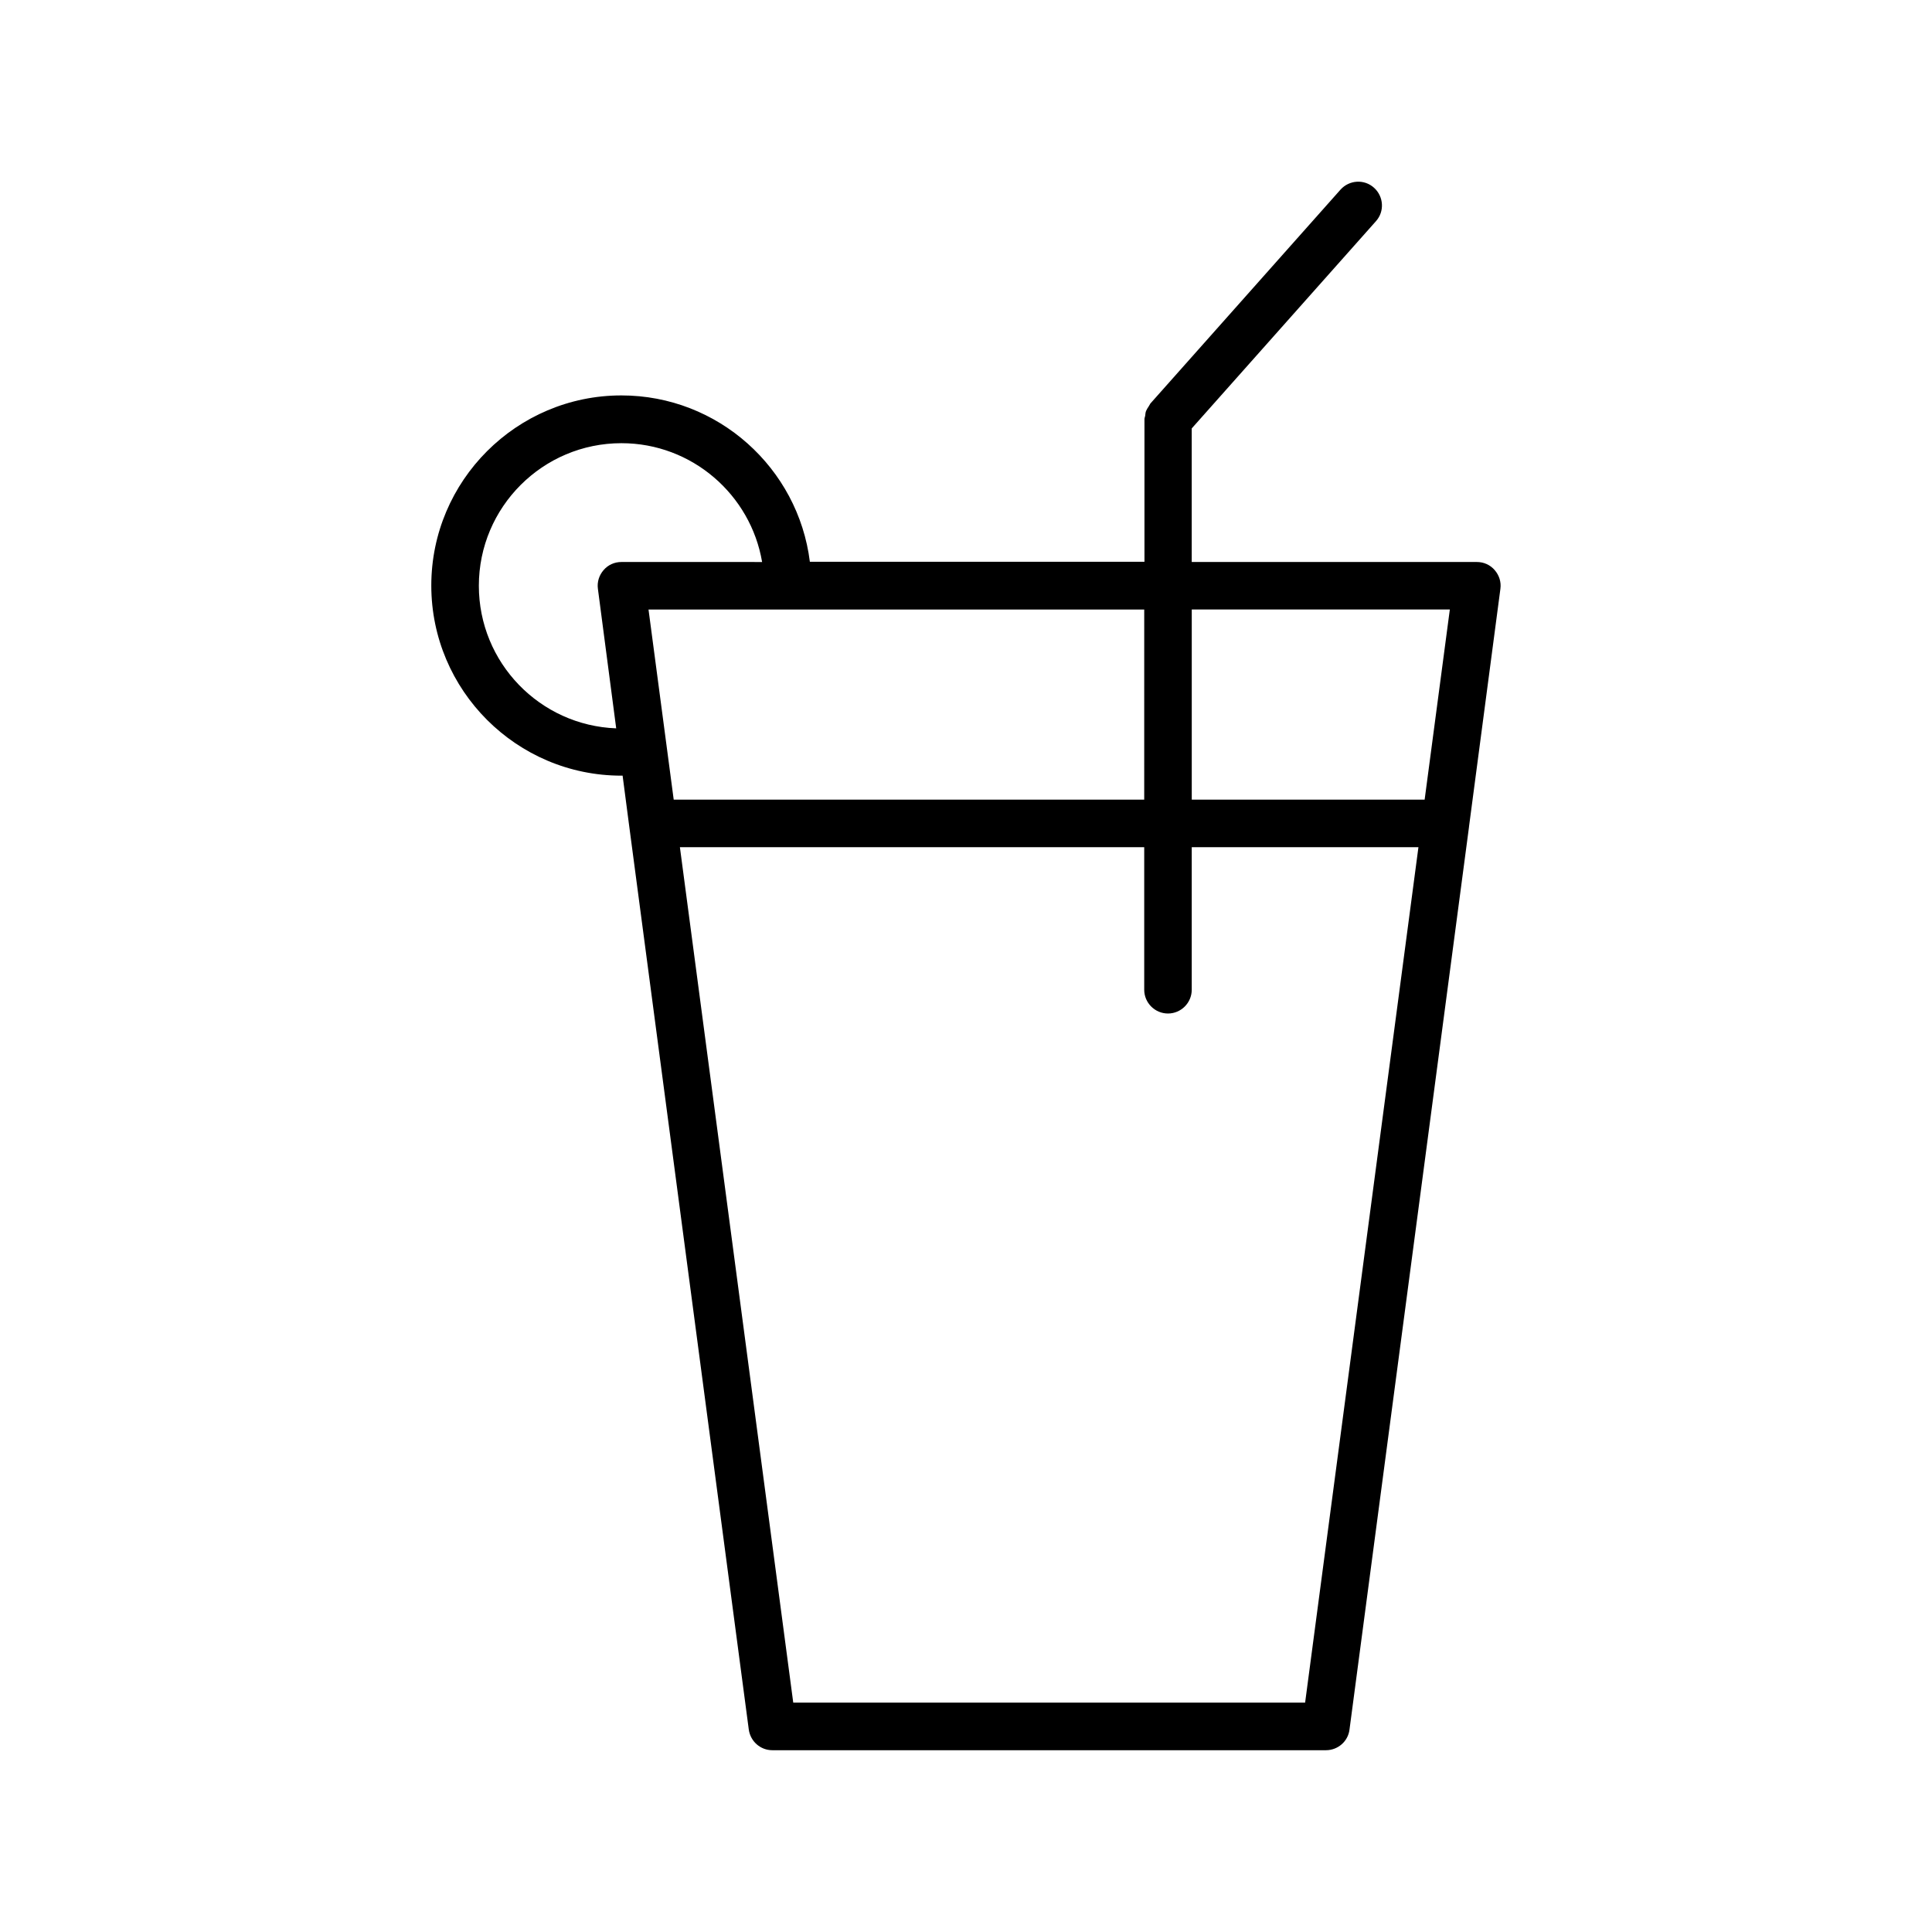 <?xml version="1.0" encoding="UTF-8"?>
<!-- Uploaded to: ICON Repo, www.svgrepo.com, Generator: ICON Repo Mixer Tools -->
<svg fill="#000000" width="800px" height="800px" version="1.1" viewBox="144 144 512 512" xmlns="http://www.w3.org/2000/svg">
 <path d="m508.63 202.63c2.332-2.582 2.078-6.551-0.504-8.879-2.582-2.332-6.551-2.078-8.879 0.504l-50.383 56.68c-0.188 0.25-0.25 0.504-0.441 0.754-0.25 0.379-0.504 0.754-0.691 1.195-0.188 0.441-0.188 0.883-0.25 1.324-0.062 0.316-0.188 0.566-0.188 0.883v37.785l-88.672-0.004c-3.086-24.812-24.309-44.082-49.941-44.082-27.773 0-50.383 22.609-50.383 50.383 0 27.773 22.609 50.383 50.383 50.383h0.316l1.762 13.477 31.676 239.31c0.441 3.148 3.086 5.481 6.234 5.481h146.73c3.148 0 5.856-2.332 6.234-5.481l31.676-239.25v-0.062l8.312-62.977c0.25-1.828-0.316-3.59-1.512-4.977-1.191-1.387-2.894-2.144-4.719-2.144h-75.57v-35.395zm-61.402 153.28h-124.69l-6.676-50.383h131.37zm-139.93-18.891c-20.215-0.754-36.398-17.383-36.398-37.785 0-20.844 16.941-37.785 37.785-37.785 18.703 0 34.258 13.664 37.281 31.488l-37.281-0.004c-1.828 0-3.527 0.754-4.723 2.141-1.195 1.387-1.762 3.148-1.512 4.977zm182.57 258.2h-135.65l-30.039-226.71h123.05v37.785c0 3.465 2.832 6.297 6.297 6.297s6.297-2.832 6.297-6.297v-37.785h60.078zm31.676-239.31h-61.715v-50.383h68.391z"/>
</svg>